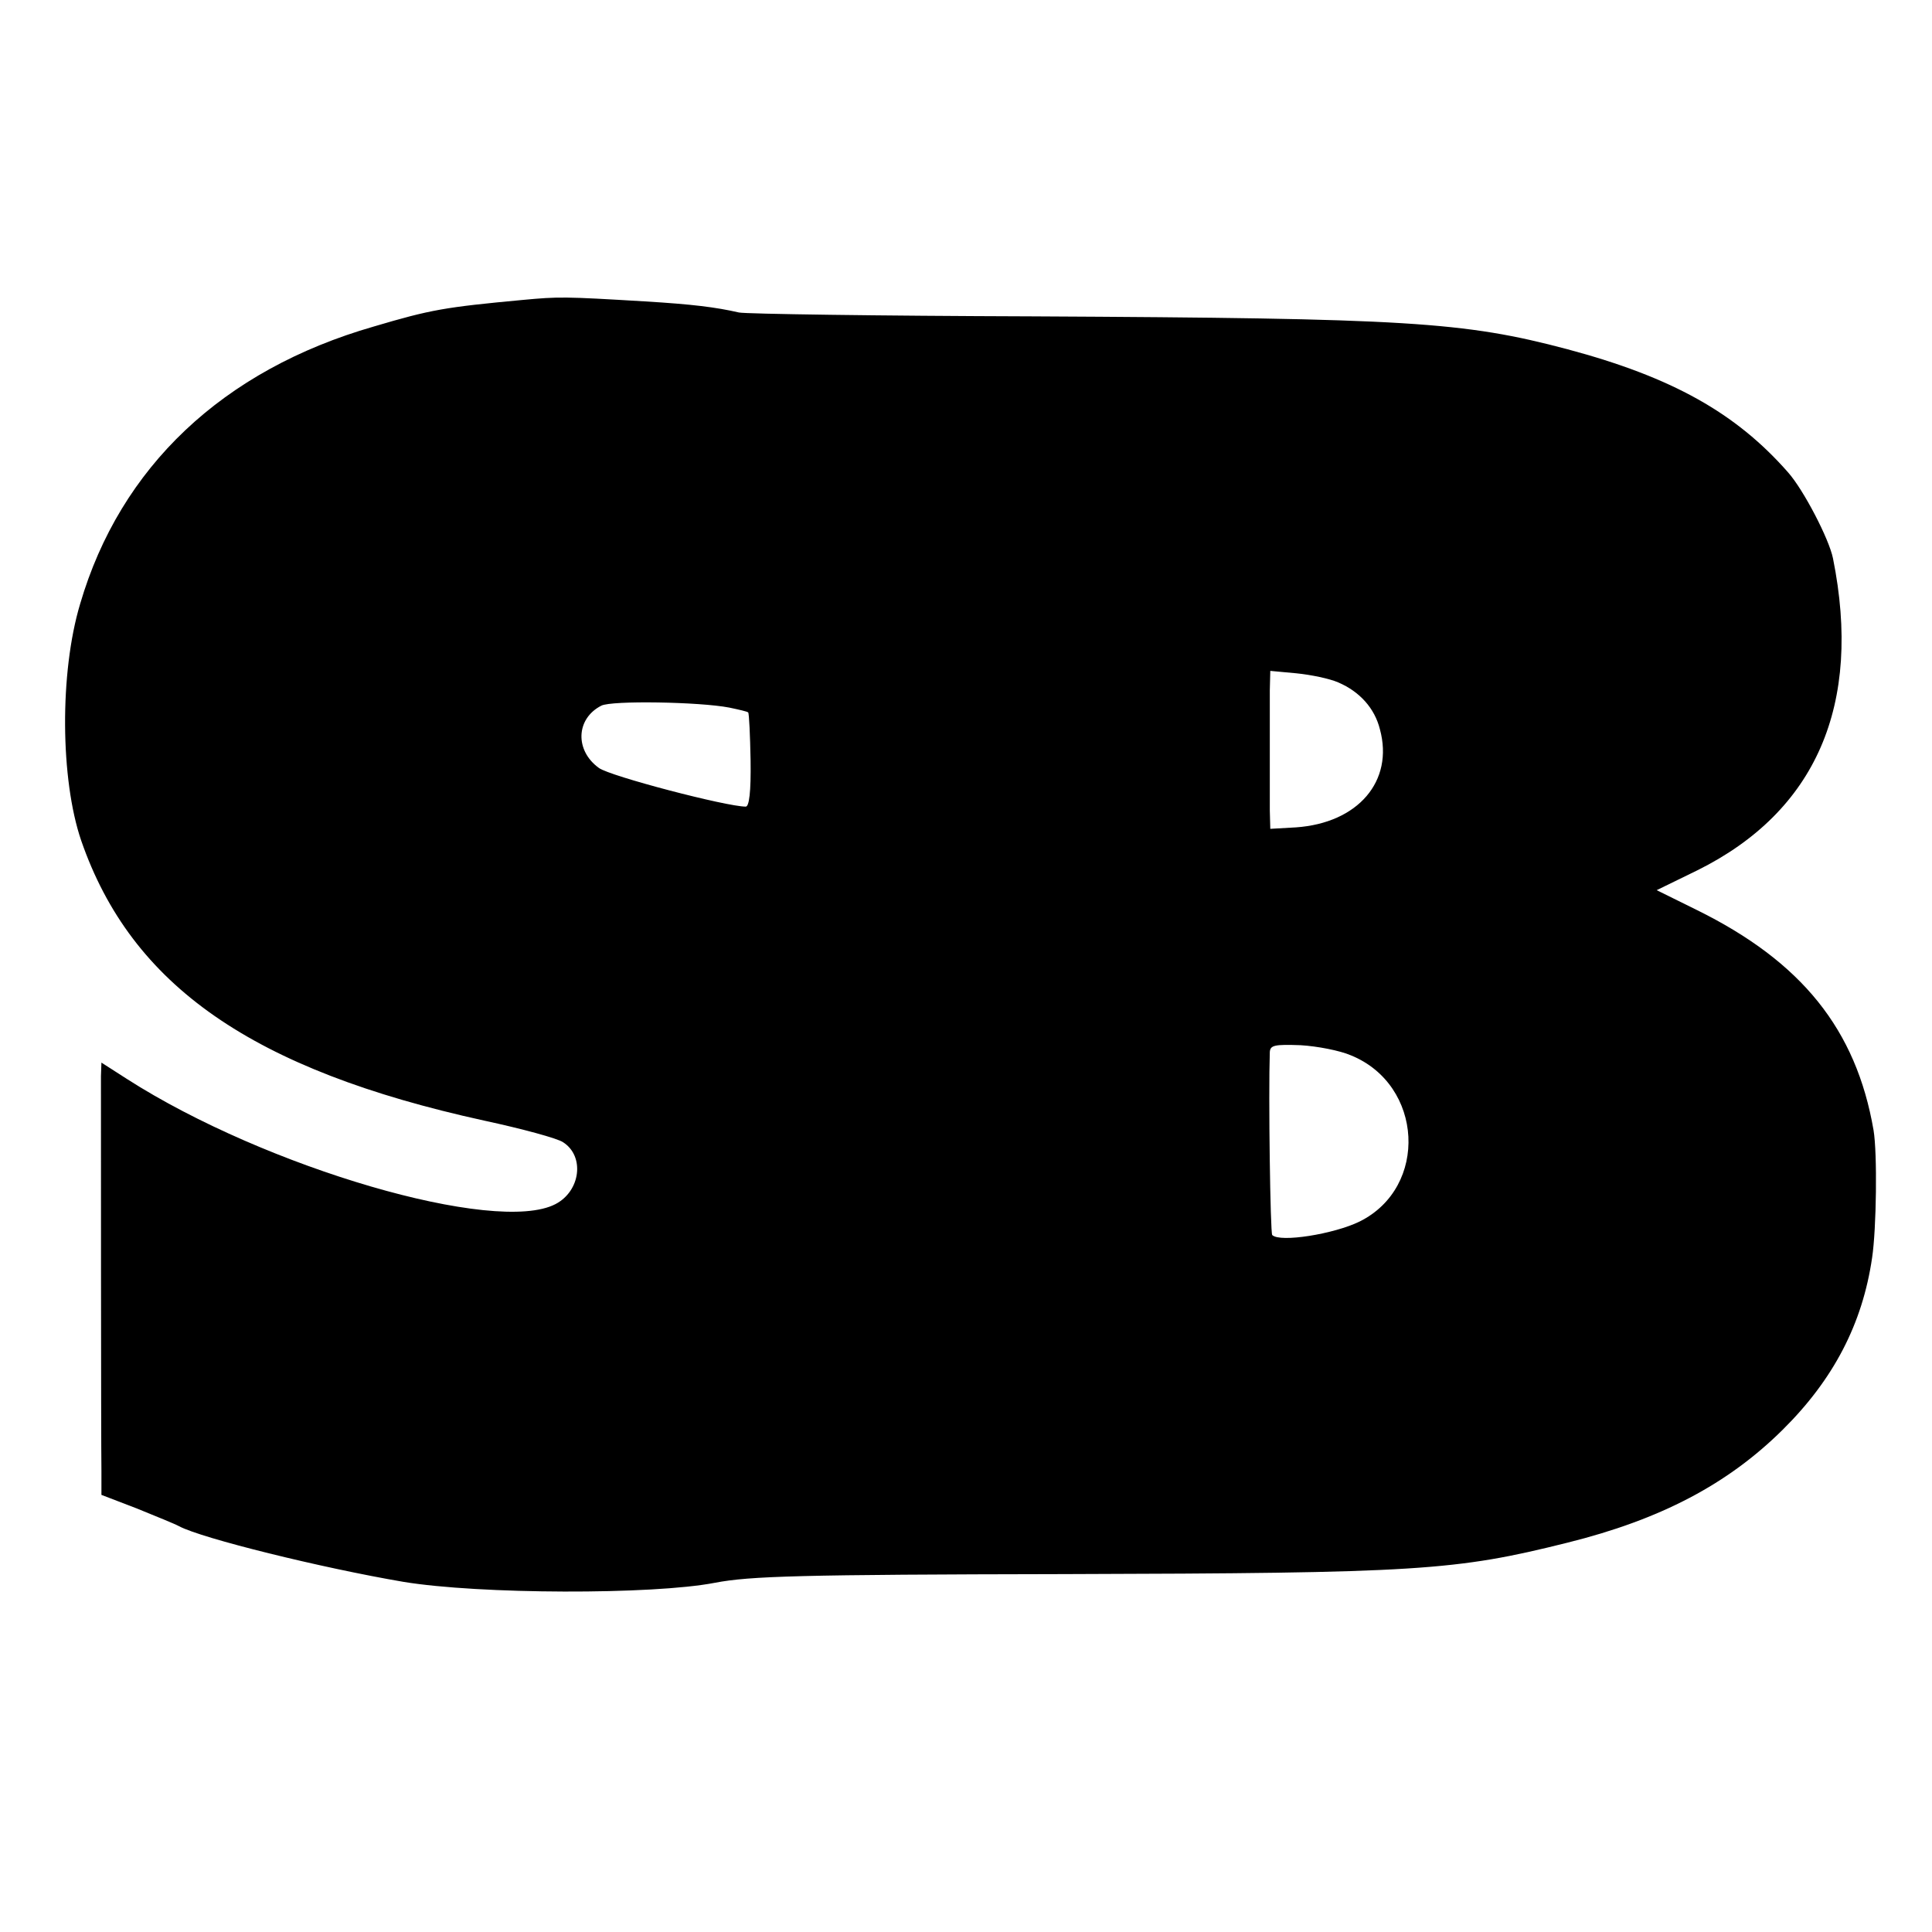 <?xml version="1.0" standalone="no"?>
<!DOCTYPE svg PUBLIC "-//W3C//DTD SVG 20010904//EN"
 "http://www.w3.org/TR/2001/REC-SVG-20010904/DTD/svg10.dtd">
<svg version="1.0" xmlns="http://www.w3.org/2000/svg"
 width="400pt" height="400pt" viewBox="0 0 400 400"
 preserveAspectRatio="xMidYMid meet">
<g transform="translate(0,400) scale(0.1,-0.1)"
fill="#000000" stroke="none">
<path d="M1082 3379 c-161 -15 -190 -20 -308 -55 -313 -90 -525 -291 -608
-574 -43 -143 -41 -364 2 -490 104 -301 355 -475 834 -580 79 -17 153 -37 164
-45 45 -29 36 -101 -16 -128 -123 -64 -600 75 -887 259 l-53 34 -1 -28 c0 -39
0 -758 1 -817 l0 -50 73 -28 c39 -16 79 -32 88 -37 47 -25 294 -86 464 -115
157 -26 516 -27 645 -2 73 14 175 17 725 18 731 2 808 7 1040 65 193 48 332
121 446 234 105 104 165 219 185 356 9 60 11 216 3 264 -36 209 -149 349 -366
456 l-83 41 84 41 c246 122 342 343 281 646 -8 40 -61 142 -93 178 -108 123
-240 197 -457 255 -215 57 -331 64 -1106 68 -321 1 -595 5 -609 8 -48 11 -96
17 -195 23 -167 10 -178 10 -253 3z m1689 -792 c44 -19 75 -53 86 -97 29 -107
-45 -194 -174 -203 l-53 -3 -1 38 c0 21 0 76 0 123 0 47 0 103 0 126 l1 40 54
-5 c30 -3 69 -11 87 -19z m-1261 -52 c19 -4 37 -8 39 -10 2 -2 4 -47 5 -99 1
-66 -3 -96 -10 -96 -40 0 -281 63 -304 80 -50 36 -48 102 5 129 21 11 203 8
265 -4z m1287 -720 c150 -61 161 -273 18 -344 -53 -26 -165 -44 -181 -28 -4 4
-8 290 -5 379 1 14 10 16 64 14 34 -2 81 -11 104 -21z"/>
</g>
</svg>
